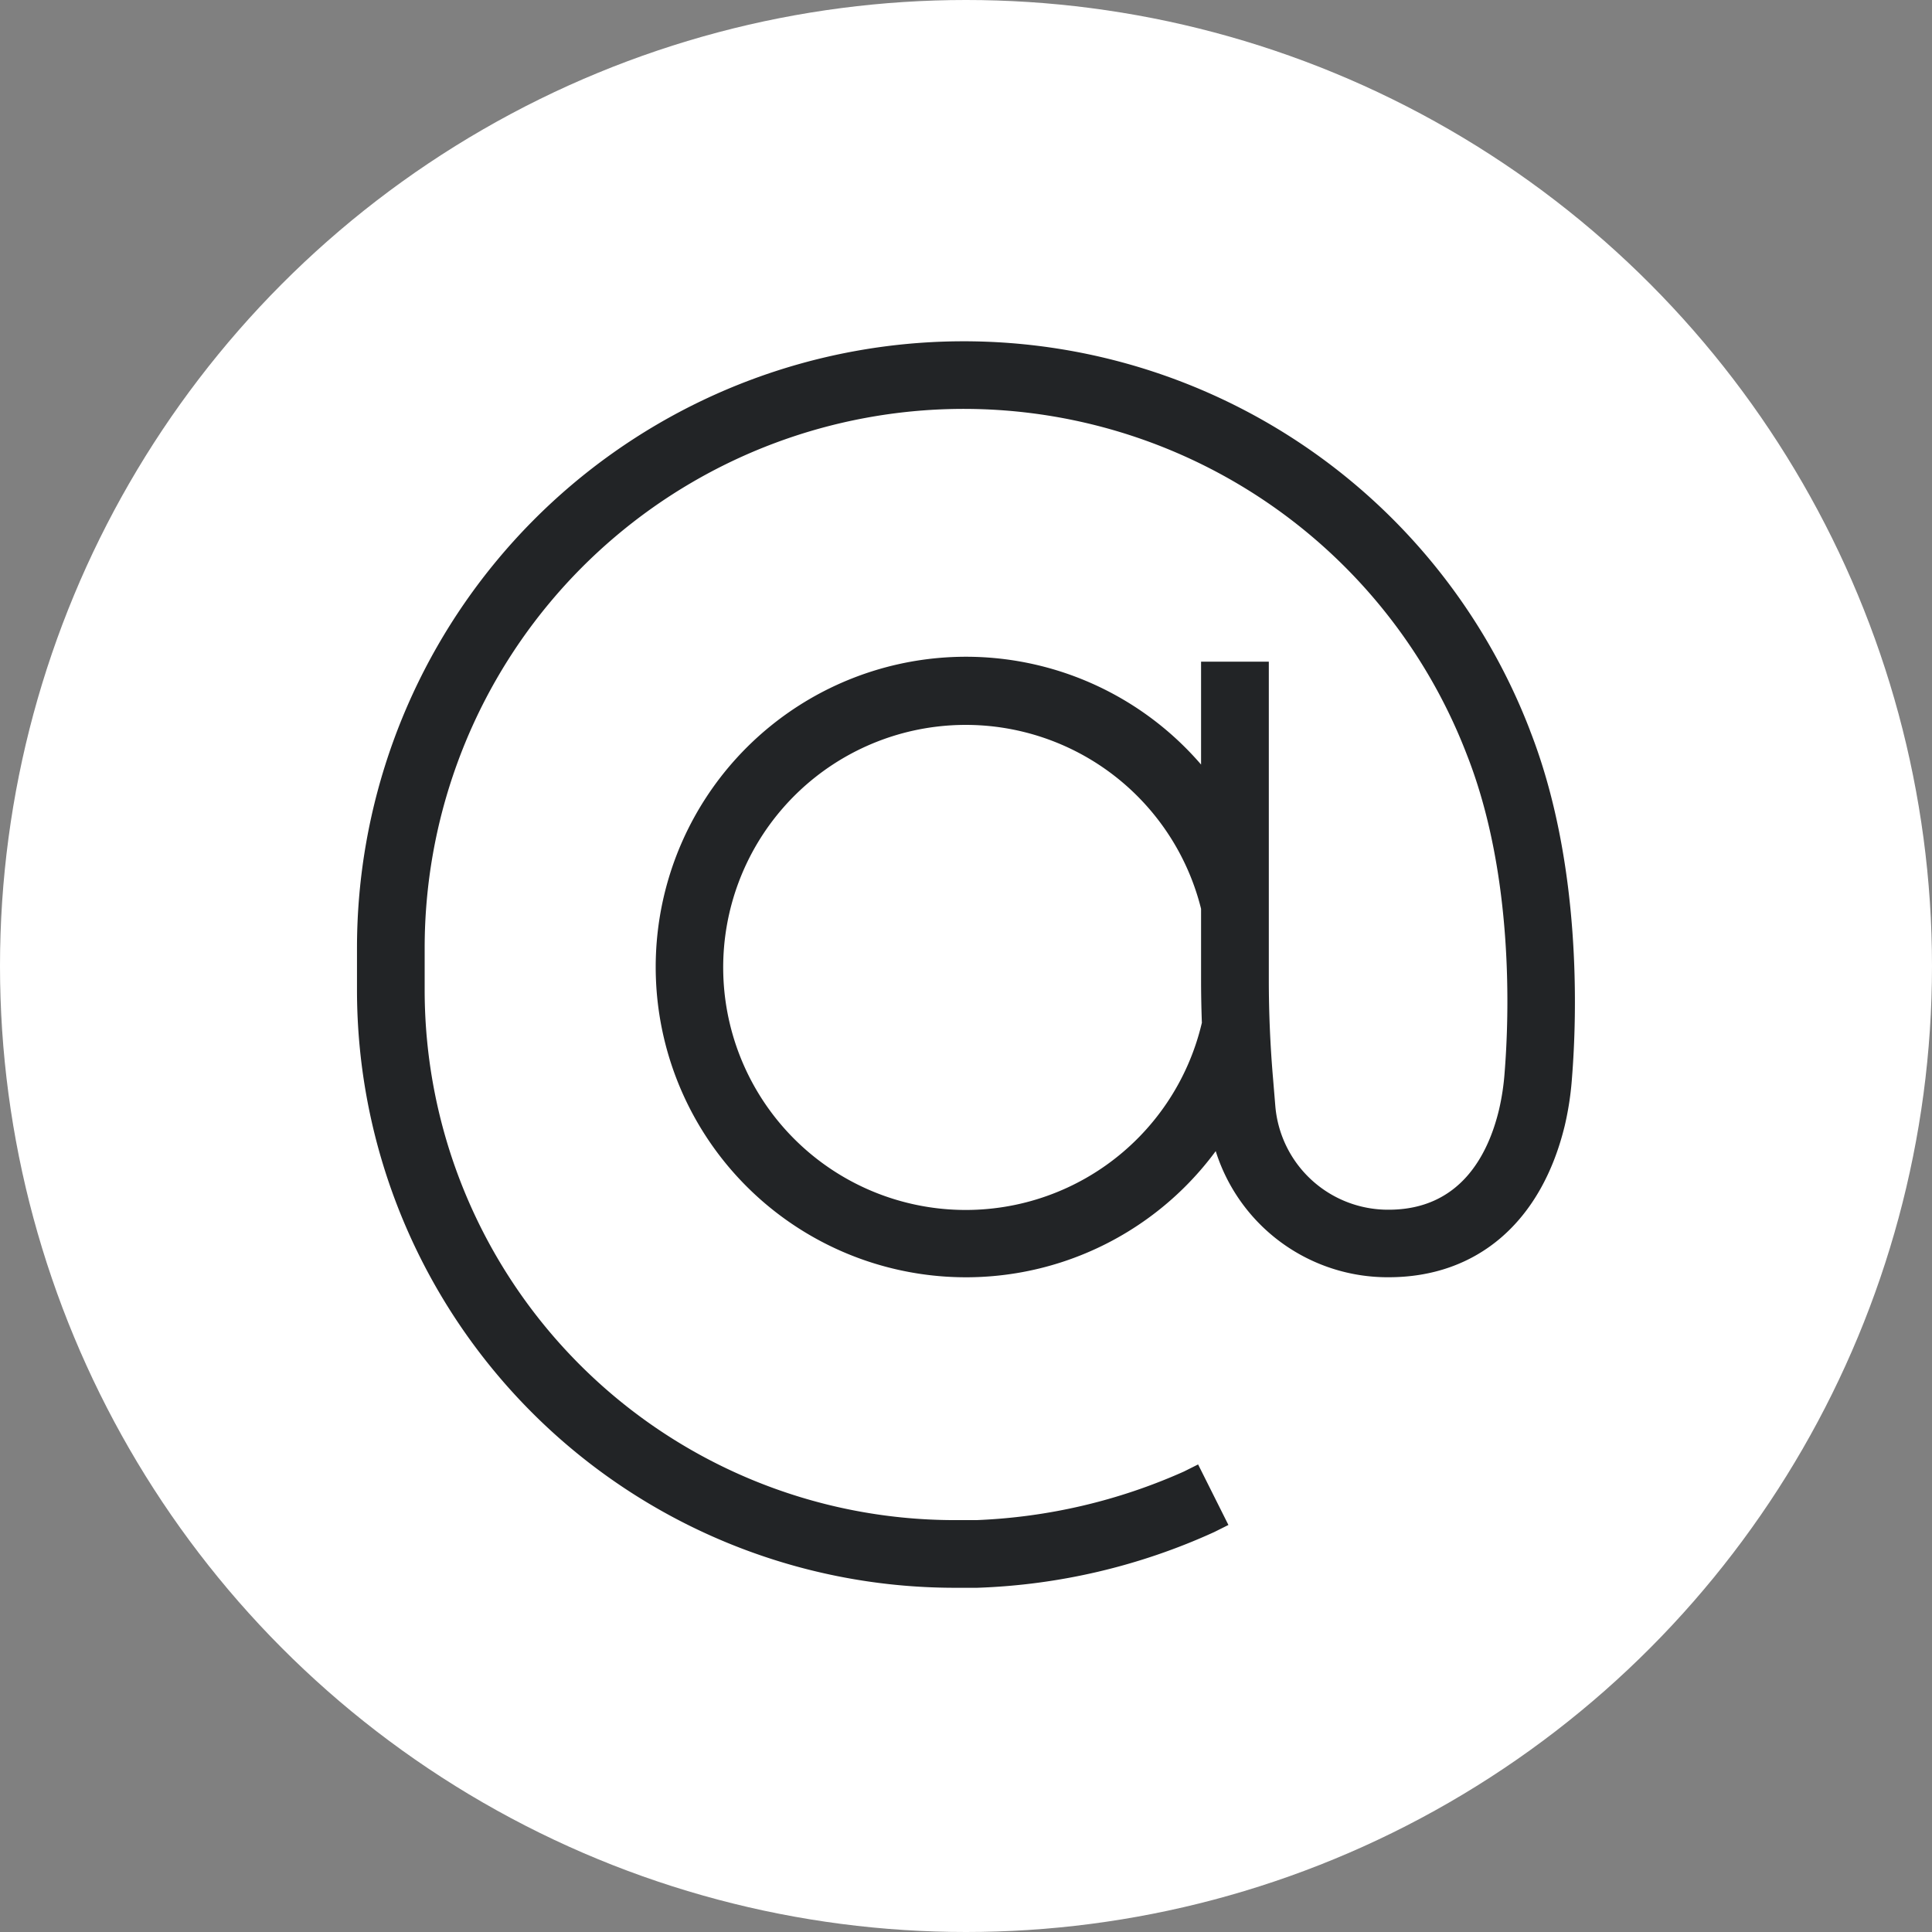 <svg xmlns="http://www.w3.org/2000/svg" xmlns:xlink="http://www.w3.org/1999/xlink" width="103" height="103" viewBox="0 0 103 103">
  <rect x="0" y="0" width="103" height="103" fill="#808080" stroke="none"/>
  <defs>
    <clipPath id="clip-path">
      <rect id="Rectangle_117" data-name="Rectangle 117" width="64.935" height="66.455" fill="none"/>
    </clipPath>
  </defs>
  <g id="Groupe_306" data-name="Groupe 306" transform="translate(-1565 -2406)">
    <g id="Composant_3_8" data-name="Composant 3 – 8" transform="translate(1565 2406)">
      <circle id="Ellipse_1" data-name="Ellipse 1" cx="51.5" cy="51.5" r="51.5" fill="#fff"/>
    </g>
    <g id="Groupe_170" data-name="Groupe 170" transform="translate(1584.032 2424.194)">
      <g id="Groupe_169" data-name="Groupe 169" clip-path="url(#clip-path)">
        <path id="Tracé_451" data-name="Tracé 451" d="M62.534,20.74A32.344,32.344,0,0,0,0,32.339v2.279A31.874,31.874,0,0,0,31.838,66.456h1.221A33.123,33.123,0,0,0,45.7,63.486l.758-.379L44.842,59.88l-.758.379a30,30,0,0,1-11.054,2.589H31.838a28.262,28.262,0,0,1-28.23-28.23V32.339a28.736,28.736,0,0,1,55.569-10.28c2.52,6.416,2.243,13.969,2.007,16.918a12.738,12.738,0,0,1-.3,1.993C60.3,43.4,58.8,46.3,55,46.3a6.03,6.03,0,0,1-6.043-5.546L48.837,39.3c-.149-1.737-.225-3.5-.225-5.246V17.083H45v5.484a16.541,16.541,0,1,0,.781,20.609A9.607,9.607,0,0,0,55,49.9c4.72,0,8.142-2.946,9.389-8.082a16.2,16.2,0,0,0,.386-2.556c.256-3.2.549-11.409-2.245-18.525M45.047,36.313l-.007.031A12.93,12.93,0,1,1,45,30.257v3.795c0,.718.014,1.478.042,2.261" transform="translate(0 -0.001)" fill="#222426"/>
      </g>
    </g>
  </g>
</svg>
